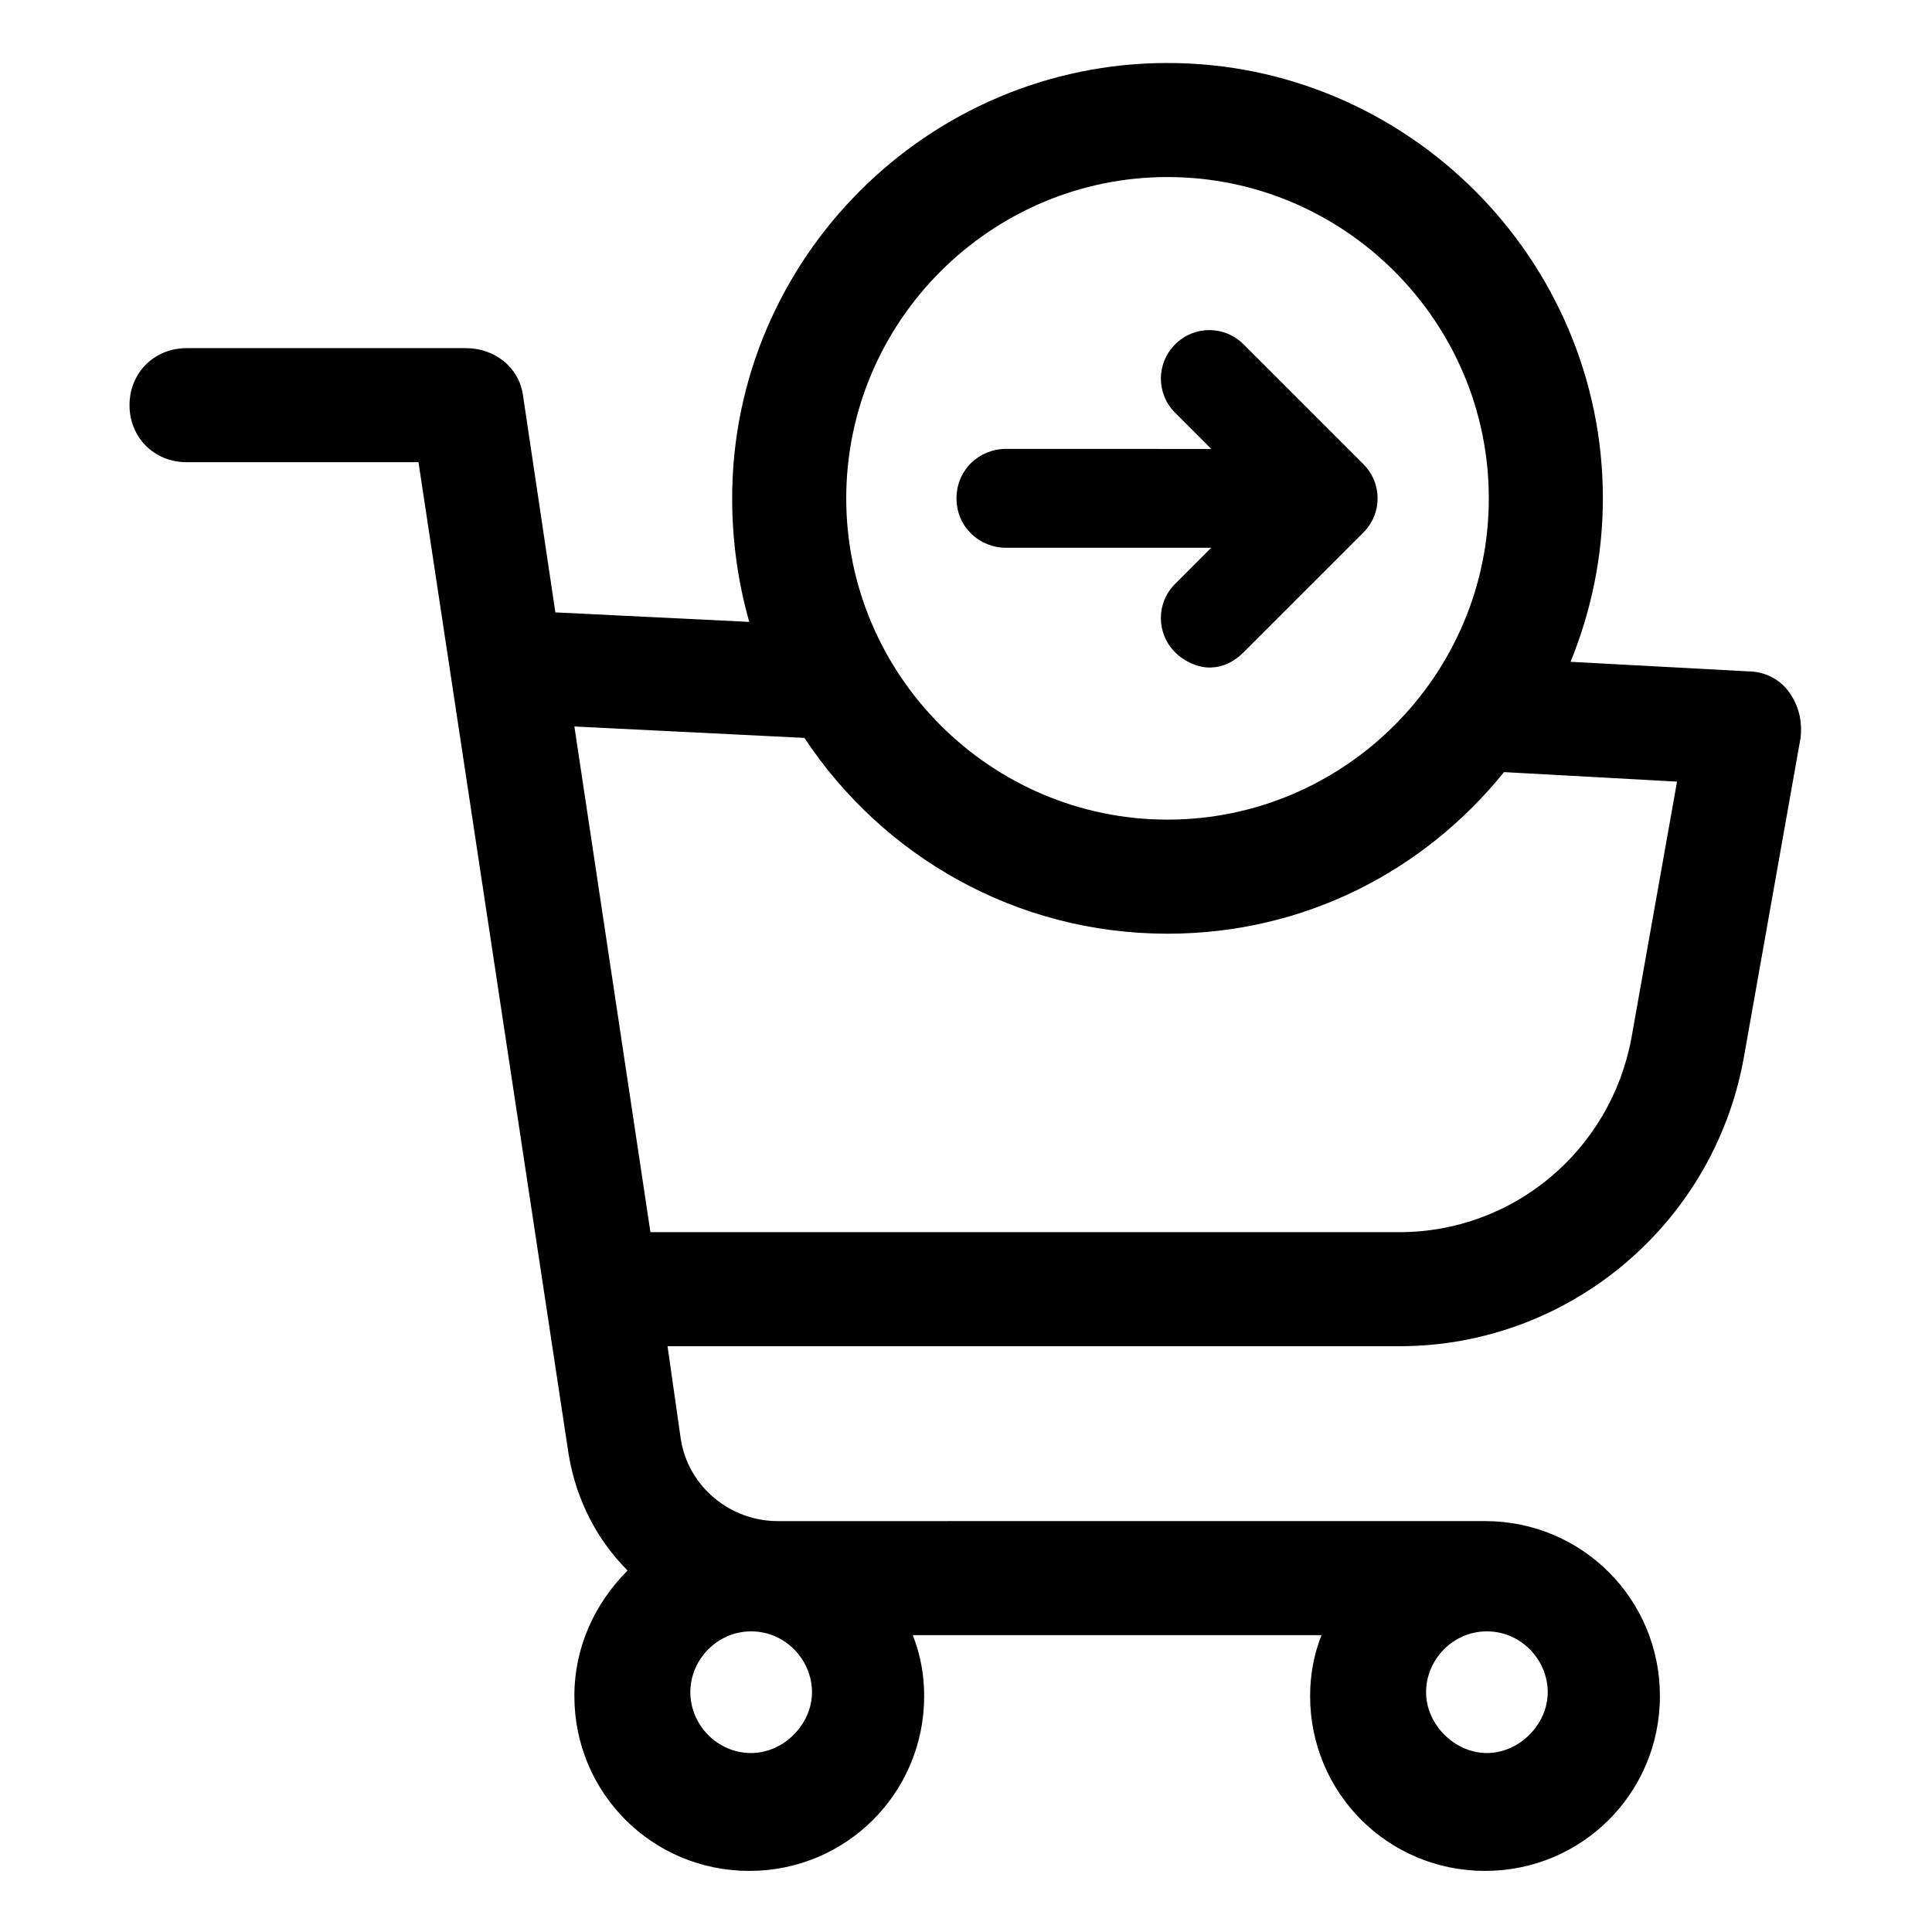 <?xml version="1.0" encoding="UTF-8"?>
<!-- Uploaded to: ICON Repo, www.svgrepo.com, Generator: ICON Repo Mixer Tools -->
<svg fill="#000000" width="800px" height="800px" version="1.1" viewBox="144 144 512 512" xmlns="http://www.w3.org/2000/svg">
 <g>
  <path d="m618.15 327.45c-2.519-3.527-6.551-5.543-11.082-5.543l-46.855-2.516c5.543-13.602 8.566-28.215 8.566-43.328 0-63.48-51.891-115.37-115.37-115.37-63.484-0.004-115.38 51.891-115.38 115.37 0 11.082 1.512 22.168 4.535 32.746l-51.387-2.519-8.57-57.434c-1.008-7.559-7.559-12.594-15.113-12.594h-74.059c-8.566 0-15.113 6.551-15.113 15.113 0 8.566 6.551 15.113 15.113 15.113h61.465l39.801 262.99c2.016 12.09 7.559 22.672 15.617 30.73-8.566 8.566-14.105 20.152-14.105 33.25 0 25.695 20.656 46.352 46.352 46.352 25.695 0 46.352-20.656 46.352-46.352 0-5.543-1.008-11.082-3.023-16.121h108.32c-2.016 5.039-3.023 10.578-3.023 16.121 0 25.695 20.656 46.352 46.352 46.352 25.695 0 46.352-20.656 46.352-46.352 0-25.695-20.656-46.352-46.352-46.352l-187.42 0.004c-12.594 0-23.68-9.07-25.695-21.664l-3.523-24.684h193.96c44.84 0 83.129-32.242 91.191-76.074l15.113-85.145c0.504-4.535-0.504-8.566-3.023-12.094zm-80.105 248.88c9.07 0 16.121 7.559 16.121 16.121 0 8.566-7.559 16.121-16.121 16.121-8.566 0-16.121-7.559-16.121-16.121s7.051-16.121 16.121-16.121zm-194.98 0c9.07 0 16.121 7.559 16.121 16.121 0 8.566-7.559 16.121-16.121 16.121-9.07 0-16.121-7.559-16.121-16.121s7.055-16.121 16.121-16.121zm110.34-385.41c46.855 0 85.145 38.289 85.145 85.145s-38.289 85.145-85.145 85.145c-46.855 0-85.145-38.289-85.145-85.145s38.289-85.145 85.145-85.145zm122.93 228.23c-5.543 29.723-31.238 51.387-61.465 51.387h-198.5l-20.152-134.01 60.961 3.023c20.656 31.234 55.922 51.891 96.227 51.891 36.273 0 68.016-16.625 89.176-42.824l45.848 2.519z"/>
  <path d="m410.58 289.16h54.41l-9.57 9.574c-5.039 5.039-5.039 13.098 0 18.137 2.519 2.519 6.047 4.031 9.07 4.031 3.527 0 6.551-1.512 9.07-4.031l31.738-31.738c5.039-5.039 5.039-13.098 0-18.137l-31.738-31.738c-5.039-5.039-13.098-5.039-18.137 0-5.039 5.039-5.039 13.098 0 18.137l9.574 9.574-54.418-0.008c-7.055 0-13.098 5.543-13.098 13.098 0 7.559 6.043 13.102 13.098 13.102z"/>
 </g>
</svg>